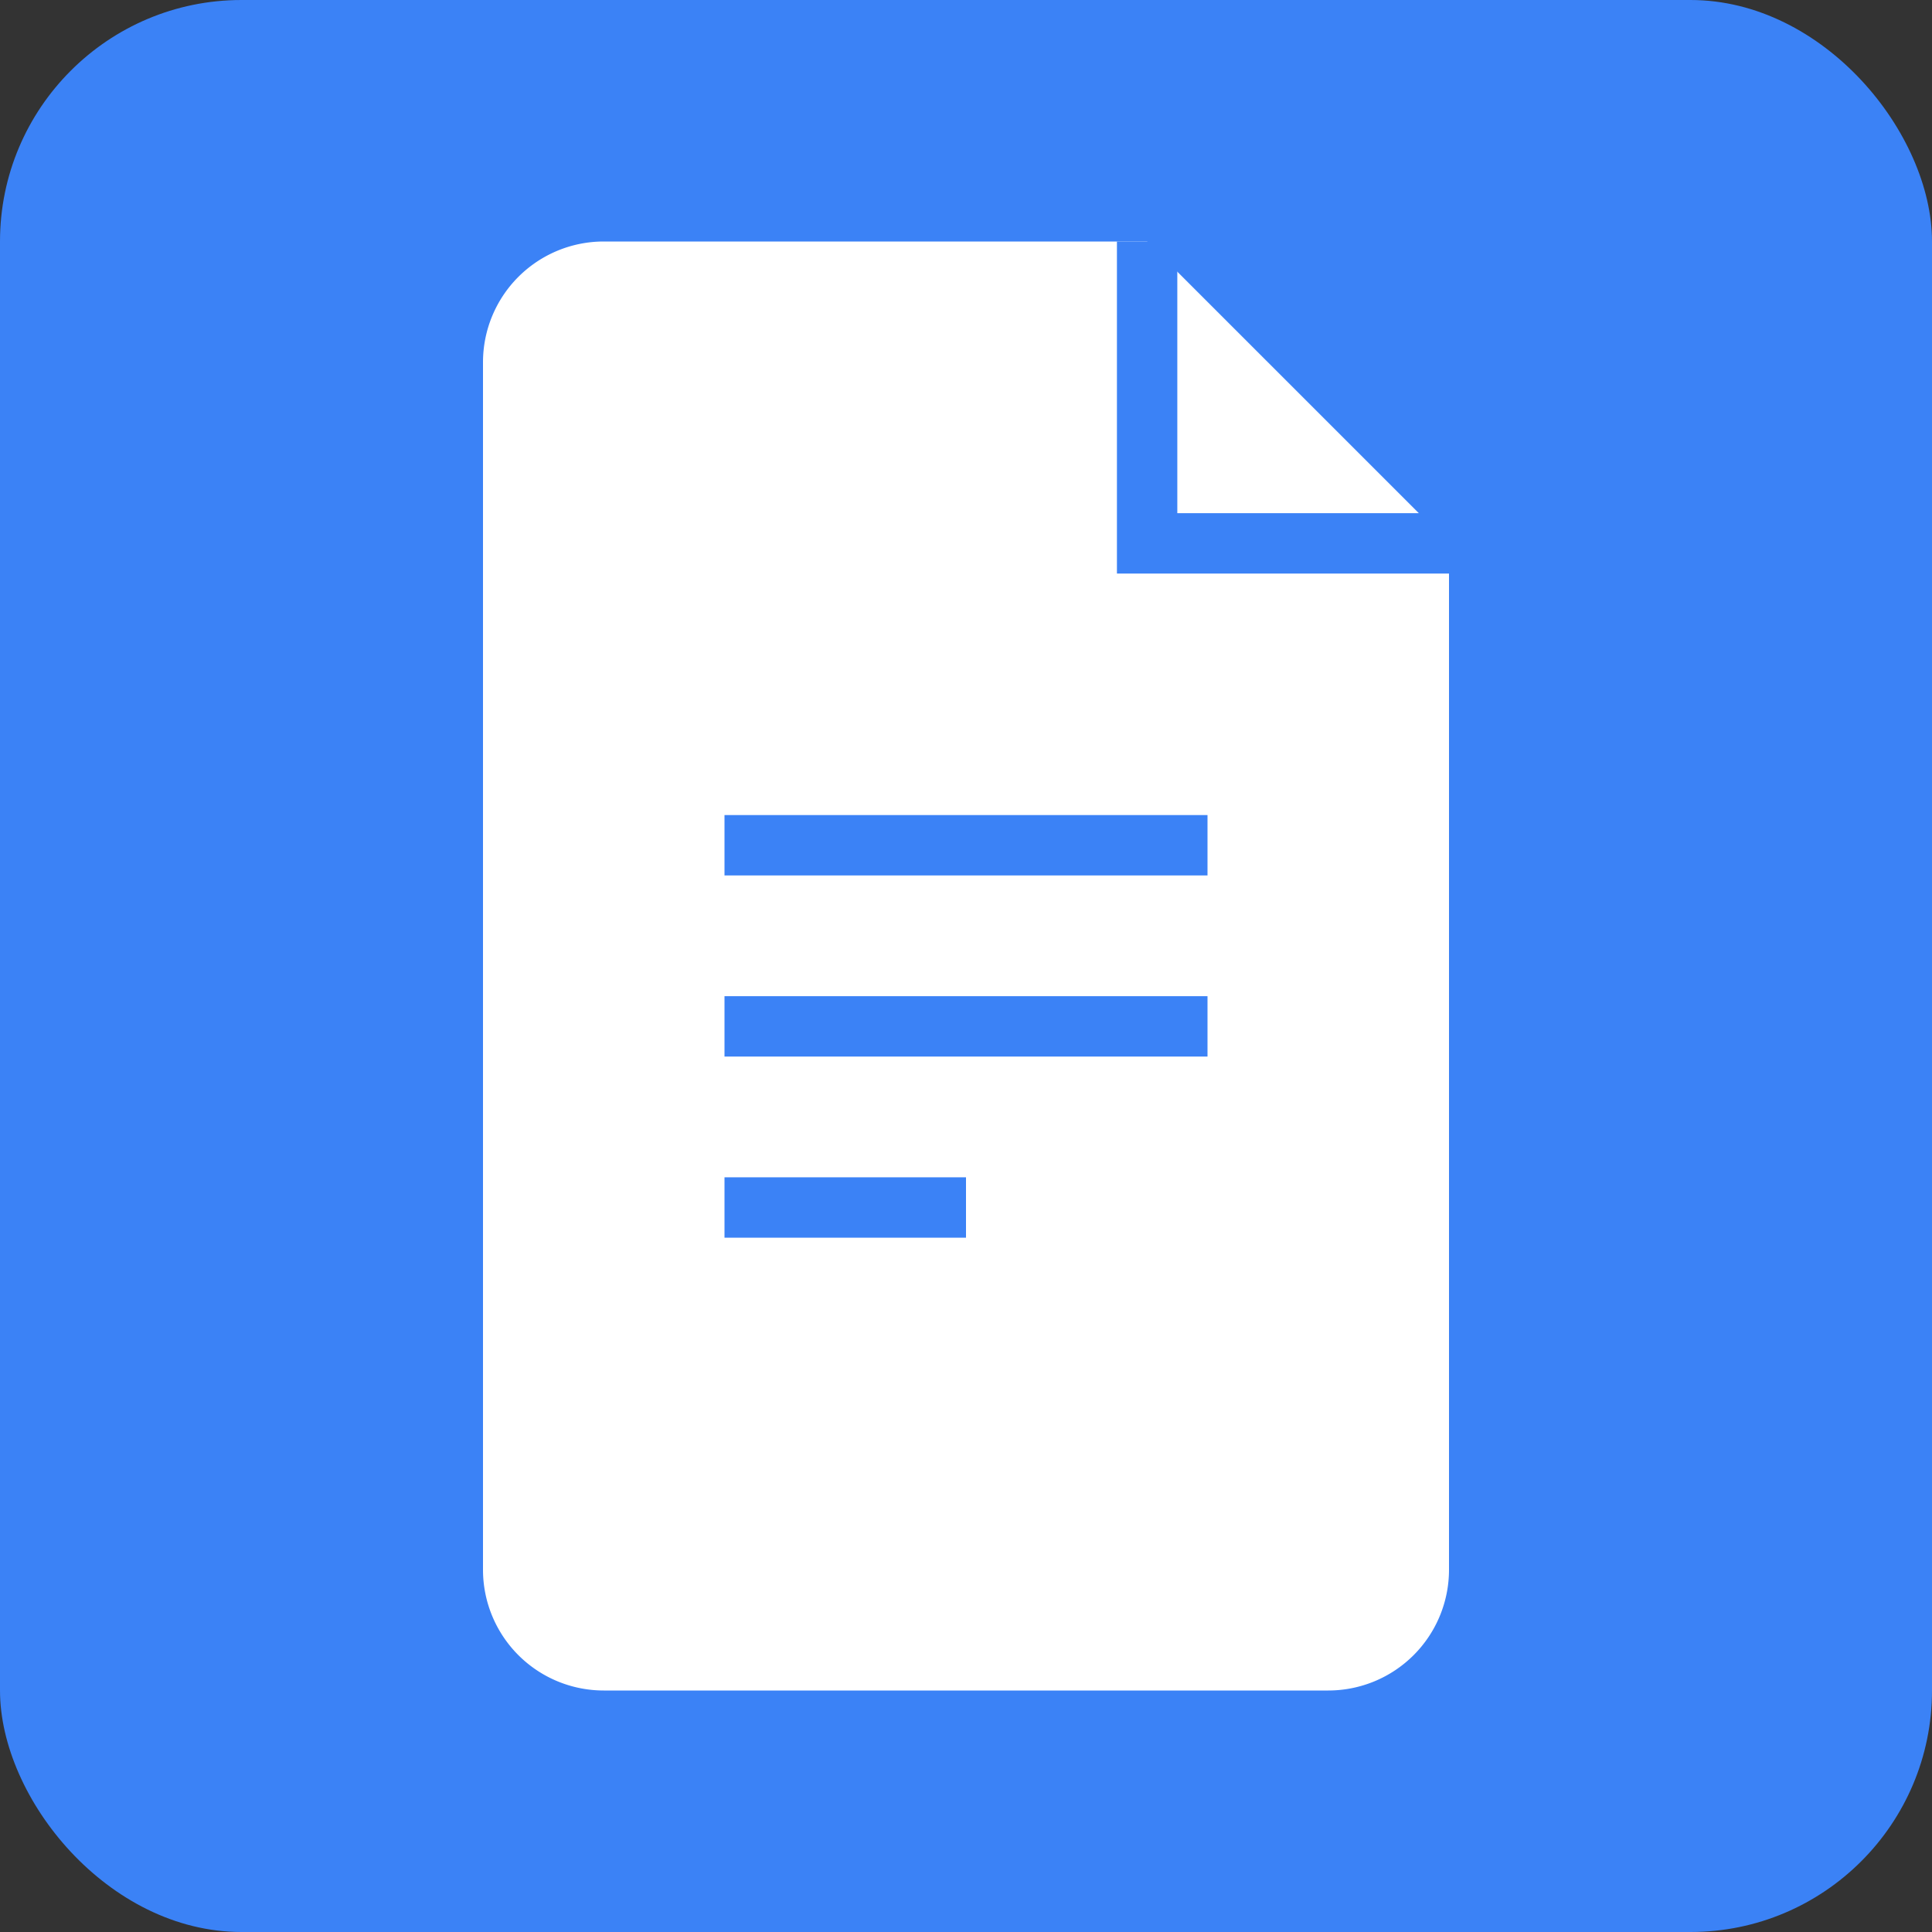 <svg xmlns="http://www.w3.org/2000/svg" width="32" height="32" viewBox="0 0 32 32"><rect x="0" y="0" width="32" height="32" fill="#333333" stroke="none"/><rect width="32" height="32" rx="4" fill="#3b82f6"/><path d="M22 4H10a2 2 0 0 0-2 2v20a2 2 0 0 0 2 2h12a2 2 0 0 0 2-2V9l-5-5z" fill="white"/><path d="M19 4v5h5" fill="none" stroke="#3b82f6" stroke-width="1"/><line x1="12" y1="14" x2="20" y2="14" stroke="#3b82f6" stroke-width="1"/><line x1="12" y1="17" x2="20" y2="17" stroke="#3b82f6" stroke-width="1"/><line x1="12" y1="20" x2="16" y2="20" stroke="#3b82f6" stroke-width="1"/></svg>
